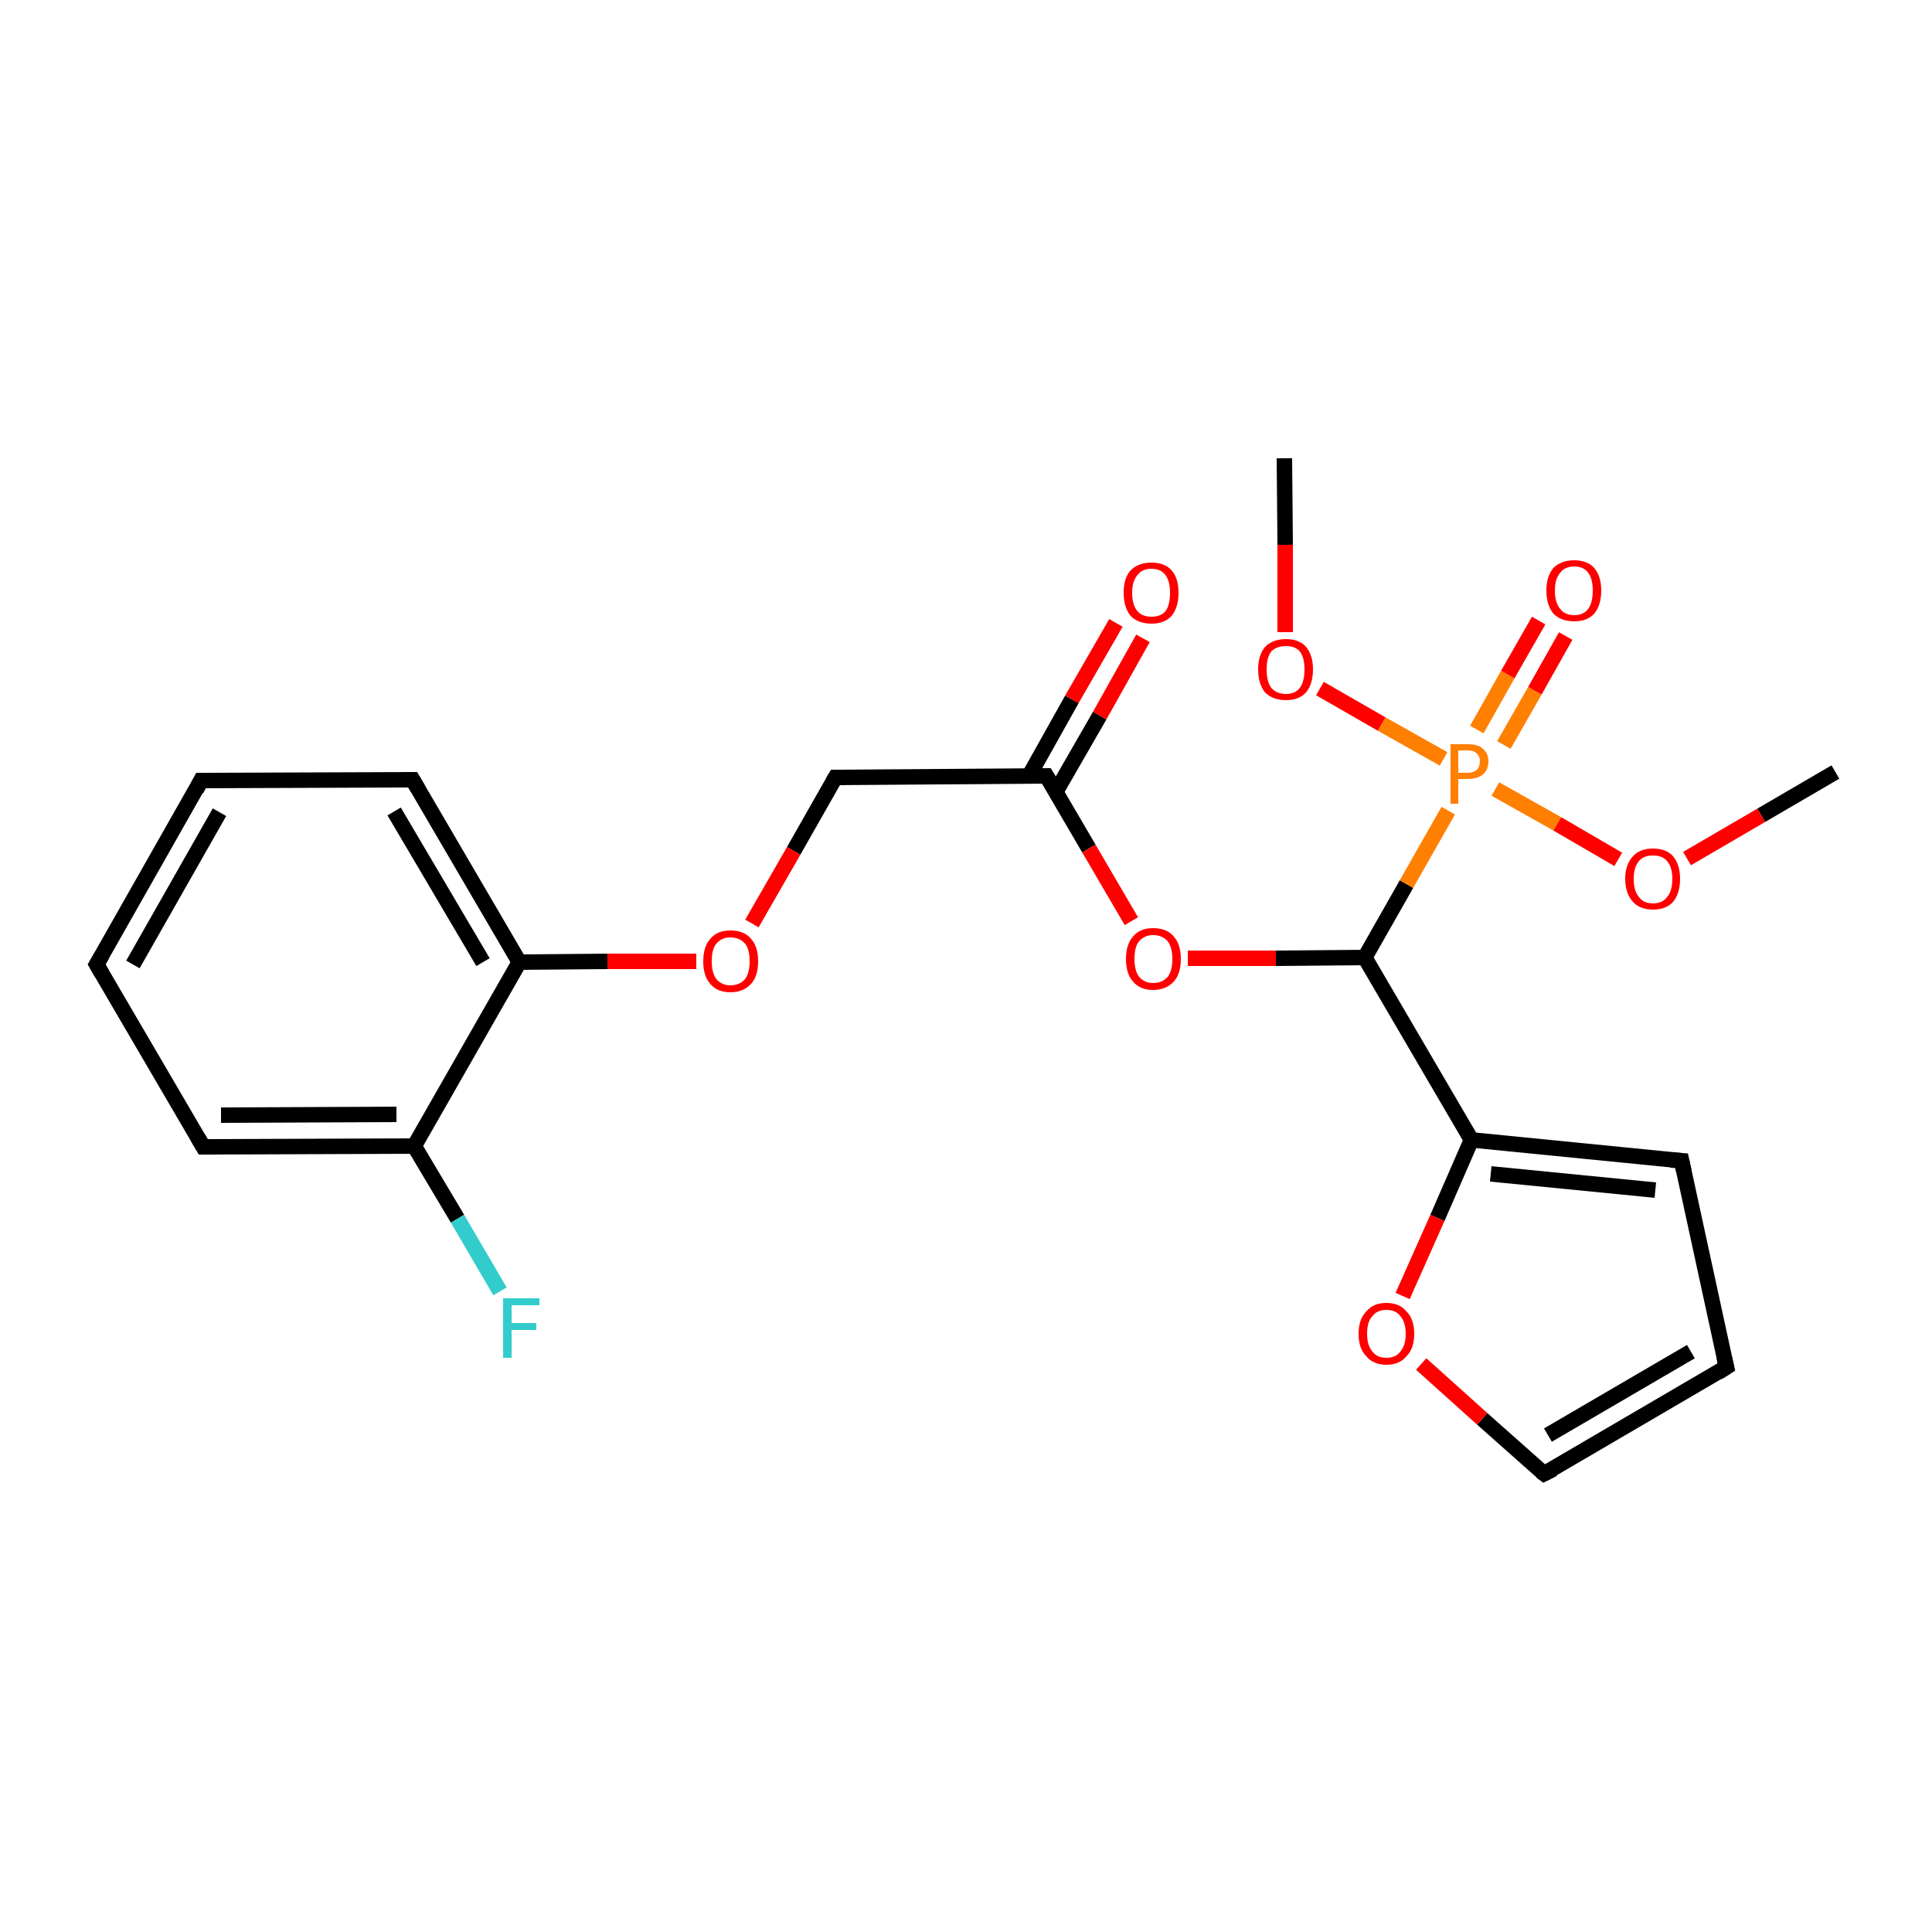 <?xml version='1.0' encoding='iso-8859-1'?>
<svg version='1.1' baseProfile='full'
              xmlns='http://www.w3.org/2000/svg'
                      xmlns:rdkit='http://www.rdkit.org/xml'
                      xmlns:xlink='http://www.w3.org/1999/xlink'
                  xml:space='preserve'
width='250px' height='250px' viewBox='0 0 250 250'>
<!-- END OF HEADER -->
<rect style='opacity:1.0;fill:#FFFFFF;stroke:none' width='250.0' height='250.0' x='0.0' y='0.0'> </rect>
<path class='bond-0 atom-0 atom-18' d='M 237.5,99.9 L 227.9,105.5' style='fill:none;fill-rule:evenodd;stroke:#000000;stroke-width:2.0px;stroke-linecap:butt;stroke-linejoin:miter;stroke-opacity:1' />
<path class='bond-0 atom-0 atom-18' d='M 227.9,105.5 L 218.3,111.1' style='fill:none;fill-rule:evenodd;stroke:#FF0000;stroke-width:2.0px;stroke-linecap:butt;stroke-linejoin:miter;stroke-opacity:1' />
<path class='bond-1 atom-1 atom-19' d='M 166.2,59.3 L 166.3,70.5' style='fill:none;fill-rule:evenodd;stroke:#000000;stroke-width:2.0px;stroke-linecap:butt;stroke-linejoin:miter;stroke-opacity:1' />
<path class='bond-1 atom-1 atom-19' d='M 166.3,70.5 L 166.3,81.8' style='fill:none;fill-rule:evenodd;stroke:#FF0000;stroke-width:2.0px;stroke-linecap:butt;stroke-linejoin:miter;stroke-opacity:1' />
<path class='bond-2 atom-2 atom-3' d='M 12.5,124.8 L 26.0,101.0' style='fill:none;fill-rule:evenodd;stroke:#000000;stroke-width:2.0px;stroke-linecap:butt;stroke-linejoin:miter;stroke-opacity:1' />
<path class='bond-2 atom-2 atom-3' d='M 17.2,124.8 L 28.4,105.1' style='fill:none;fill-rule:evenodd;stroke:#000000;stroke-width:2.0px;stroke-linecap:butt;stroke-linejoin:miter;stroke-opacity:1' />
<path class='bond-3 atom-2 atom-5' d='M 12.5,124.8 L 26.3,148.4' style='fill:none;fill-rule:evenodd;stroke:#000000;stroke-width:2.0px;stroke-linecap:butt;stroke-linejoin:miter;stroke-opacity:1' />
<path class='bond-4 atom-3 atom-6' d='M 26.0,101.0 L 53.4,100.9' style='fill:none;fill-rule:evenodd;stroke:#000000;stroke-width:2.0px;stroke-linecap:butt;stroke-linejoin:miter;stroke-opacity:1' />
<path class='bond-5 atom-4 atom-7' d='M 223.4,176.9 L 217.6,150.2' style='fill:none;fill-rule:evenodd;stroke:#000000;stroke-width:2.0px;stroke-linecap:butt;stroke-linejoin:miter;stroke-opacity:1' />
<path class='bond-6 atom-4 atom-8' d='M 223.4,176.9 L 199.8,190.7' style='fill:none;fill-rule:evenodd;stroke:#000000;stroke-width:2.0px;stroke-linecap:butt;stroke-linejoin:miter;stroke-opacity:1' />
<path class='bond-6 atom-4 atom-8' d='M 218.8,174.9 L 200.3,185.7' style='fill:none;fill-rule:evenodd;stroke:#000000;stroke-width:2.0px;stroke-linecap:butt;stroke-linejoin:miter;stroke-opacity:1' />
<path class='bond-7 atom-5 atom-10' d='M 26.3,148.4 L 53.6,148.3' style='fill:none;fill-rule:evenodd;stroke:#000000;stroke-width:2.0px;stroke-linecap:butt;stroke-linejoin:miter;stroke-opacity:1' />
<path class='bond-7 atom-5 atom-10' d='M 28.6,144.3 L 51.3,144.2' style='fill:none;fill-rule:evenodd;stroke:#000000;stroke-width:2.0px;stroke-linecap:butt;stroke-linejoin:miter;stroke-opacity:1' />
<path class='bond-8 atom-6 atom-11' d='M 53.4,100.9 L 67.2,124.5' style='fill:none;fill-rule:evenodd;stroke:#000000;stroke-width:2.0px;stroke-linecap:butt;stroke-linejoin:miter;stroke-opacity:1' />
<path class='bond-8 atom-6 atom-11' d='M 51.0,105.0 L 62.5,124.5' style='fill:none;fill-rule:evenodd;stroke:#000000;stroke-width:2.0px;stroke-linecap:butt;stroke-linejoin:miter;stroke-opacity:1' />
<path class='bond-9 atom-7 atom-12' d='M 217.6,150.2 L 190.4,147.5' style='fill:none;fill-rule:evenodd;stroke:#000000;stroke-width:2.0px;stroke-linecap:butt;stroke-linejoin:miter;stroke-opacity:1' />
<path class='bond-9 atom-7 atom-12' d='M 214.2,154.0 L 192.9,151.9' style='fill:none;fill-rule:evenodd;stroke:#000000;stroke-width:2.0px;stroke-linecap:butt;stroke-linejoin:miter;stroke-opacity:1' />
<path class='bond-10 atom-8 atom-20' d='M 199.8,190.7 L 191.8,183.6' style='fill:none;fill-rule:evenodd;stroke:#000000;stroke-width:2.0px;stroke-linecap:butt;stroke-linejoin:miter;stroke-opacity:1' />
<path class='bond-10 atom-8 atom-20' d='M 191.8,183.6 L 183.9,176.5' style='fill:none;fill-rule:evenodd;stroke:#FF0000;stroke-width:2.0px;stroke-linecap:butt;stroke-linejoin:miter;stroke-opacity:1' />
<path class='bond-11 atom-9 atom-13' d='M 108.1,100.6 L 135.4,100.4' style='fill:none;fill-rule:evenodd;stroke:#000000;stroke-width:2.0px;stroke-linecap:butt;stroke-linejoin:miter;stroke-opacity:1' />
<path class='bond-12 atom-9 atom-21' d='M 108.1,100.6 L 102.7,110.1' style='fill:none;fill-rule:evenodd;stroke:#000000;stroke-width:2.0px;stroke-linecap:butt;stroke-linejoin:miter;stroke-opacity:1' />
<path class='bond-12 atom-9 atom-21' d='M 102.7,110.1 L 97.3,119.5' style='fill:none;fill-rule:evenodd;stroke:#FF0000;stroke-width:2.0px;stroke-linecap:butt;stroke-linejoin:miter;stroke-opacity:1' />
<path class='bond-13 atom-10 atom-11' d='M 53.6,148.3 L 67.2,124.5' style='fill:none;fill-rule:evenodd;stroke:#000000;stroke-width:2.0px;stroke-linecap:butt;stroke-linejoin:miter;stroke-opacity:1' />
<path class='bond-14 atom-10 atom-15' d='M 53.6,148.3 L 59.2,157.7' style='fill:none;fill-rule:evenodd;stroke:#000000;stroke-width:2.0px;stroke-linecap:butt;stroke-linejoin:miter;stroke-opacity:1' />
<path class='bond-14 atom-10 atom-15' d='M 59.2,157.7 L 64.7,167.1' style='fill:none;fill-rule:evenodd;stroke:#33CCCC;stroke-width:2.0px;stroke-linecap:butt;stroke-linejoin:miter;stroke-opacity:1' />
<path class='bond-15 atom-11 atom-21' d='M 67.2,124.5 L 78.6,124.4' style='fill:none;fill-rule:evenodd;stroke:#000000;stroke-width:2.0px;stroke-linecap:butt;stroke-linejoin:miter;stroke-opacity:1' />
<path class='bond-15 atom-11 atom-21' d='M 78.6,124.4 L 90.1,124.4' style='fill:none;fill-rule:evenodd;stroke:#FF0000;stroke-width:2.0px;stroke-linecap:butt;stroke-linejoin:miter;stroke-opacity:1' />
<path class='bond-16 atom-12 atom-14' d='M 190.4,147.5 L 176.6,123.9' style='fill:none;fill-rule:evenodd;stroke:#000000;stroke-width:2.0px;stroke-linecap:butt;stroke-linejoin:miter;stroke-opacity:1' />
<path class='bond-17 atom-12 atom-20' d='M 190.4,147.5 L 186.0,157.6' style='fill:none;fill-rule:evenodd;stroke:#000000;stroke-width:2.0px;stroke-linecap:butt;stroke-linejoin:miter;stroke-opacity:1' />
<path class='bond-17 atom-12 atom-20' d='M 186.0,157.6 L 181.5,167.7' style='fill:none;fill-rule:evenodd;stroke:#FF0000;stroke-width:2.0px;stroke-linecap:butt;stroke-linejoin:miter;stroke-opacity:1' />
<path class='bond-18 atom-13 atom-16' d='M 136.6,102.5 L 142.3,92.6' style='fill:none;fill-rule:evenodd;stroke:#000000;stroke-width:2.0px;stroke-linecap:butt;stroke-linejoin:miter;stroke-opacity:1' />
<path class='bond-18 atom-13 atom-16' d='M 142.3,92.6 L 147.9,82.6' style='fill:none;fill-rule:evenodd;stroke:#FF0000;stroke-width:2.0px;stroke-linecap:butt;stroke-linejoin:miter;stroke-opacity:1' />
<path class='bond-18 atom-13 atom-16' d='M 133.1,100.5 L 138.7,90.5' style='fill:none;fill-rule:evenodd;stroke:#000000;stroke-width:2.0px;stroke-linecap:butt;stroke-linejoin:miter;stroke-opacity:1' />
<path class='bond-18 atom-13 atom-16' d='M 138.7,90.5 L 144.4,80.6' style='fill:none;fill-rule:evenodd;stroke:#FF0000;stroke-width:2.0px;stroke-linecap:butt;stroke-linejoin:miter;stroke-opacity:1' />
<path class='bond-19 atom-13 atom-22' d='M 135.4,100.4 L 140.9,109.8' style='fill:none;fill-rule:evenodd;stroke:#000000;stroke-width:2.0px;stroke-linecap:butt;stroke-linejoin:miter;stroke-opacity:1' />
<path class='bond-19 atom-13 atom-22' d='M 140.9,109.8 L 146.4,119.2' style='fill:none;fill-rule:evenodd;stroke:#FF0000;stroke-width:2.0px;stroke-linecap:butt;stroke-linejoin:miter;stroke-opacity:1' />
<path class='bond-20 atom-14 atom-22' d='M 176.6,123.9 L 165.1,124.0' style='fill:none;fill-rule:evenodd;stroke:#000000;stroke-width:2.0px;stroke-linecap:butt;stroke-linejoin:miter;stroke-opacity:1' />
<path class='bond-20 atom-14 atom-22' d='M 165.1,124.0 L 153.7,124.0' style='fill:none;fill-rule:evenodd;stroke:#FF0000;stroke-width:2.0px;stroke-linecap:butt;stroke-linejoin:miter;stroke-opacity:1' />
<path class='bond-21 atom-14 atom-23' d='M 176.6,123.9 L 182.0,114.4' style='fill:none;fill-rule:evenodd;stroke:#000000;stroke-width:2.0px;stroke-linecap:butt;stroke-linejoin:miter;stroke-opacity:1' />
<path class='bond-21 atom-14 atom-23' d='M 182.0,114.4 L 187.4,104.9' style='fill:none;fill-rule:evenodd;stroke:#FF7F00;stroke-width:2.0px;stroke-linecap:butt;stroke-linejoin:miter;stroke-opacity:1' />
<path class='bond-22 atom-17 atom-23' d='M 202.6,82.3 L 198.6,89.4' style='fill:none;fill-rule:evenodd;stroke:#FF0000;stroke-width:2.0px;stroke-linecap:butt;stroke-linejoin:miter;stroke-opacity:1' />
<path class='bond-22 atom-17 atom-23' d='M 198.6,89.4 L 194.6,96.4' style='fill:none;fill-rule:evenodd;stroke:#FF7F00;stroke-width:2.0px;stroke-linecap:butt;stroke-linejoin:miter;stroke-opacity:1' />
<path class='bond-22 atom-17 atom-23' d='M 199.1,80.3 L 195.1,87.3' style='fill:none;fill-rule:evenodd;stroke:#FF0000;stroke-width:2.0px;stroke-linecap:butt;stroke-linejoin:miter;stroke-opacity:1' />
<path class='bond-22 atom-17 atom-23' d='M 195.1,87.3 L 191.1,94.4' style='fill:none;fill-rule:evenodd;stroke:#FF7F00;stroke-width:2.0px;stroke-linecap:butt;stroke-linejoin:miter;stroke-opacity:1' />
<path class='bond-23 atom-18 atom-23' d='M 209.4,111.2 L 201.5,106.6' style='fill:none;fill-rule:evenodd;stroke:#FF0000;stroke-width:2.0px;stroke-linecap:butt;stroke-linejoin:miter;stroke-opacity:1' />
<path class='bond-23 atom-18 atom-23' d='M 201.5,106.6 L 193.5,102.1' style='fill:none;fill-rule:evenodd;stroke:#FF7F00;stroke-width:2.0px;stroke-linecap:butt;stroke-linejoin:miter;stroke-opacity:1' />
<path class='bond-24 atom-19 atom-23' d='M 170.8,89.1 L 178.8,93.7' style='fill:none;fill-rule:evenodd;stroke:#FF0000;stroke-width:2.0px;stroke-linecap:butt;stroke-linejoin:miter;stroke-opacity:1' />
<path class='bond-24 atom-19 atom-23' d='M 178.8,93.7 L 186.8,98.2' style='fill:none;fill-rule:evenodd;stroke:#FF7F00;stroke-width:2.0px;stroke-linecap:butt;stroke-linejoin:miter;stroke-opacity:1' />
<path d='M 13.2,123.6 L 12.5,124.8 L 13.2,126.0' style='fill:none;stroke:#000000;stroke-width:2.0px;stroke-linecap:butt;stroke-linejoin:miter;stroke-opacity:1;' />
<path d='M 25.4,102.2 L 26.0,101.0 L 27.4,101.0' style='fill:none;stroke:#000000;stroke-width:2.0px;stroke-linecap:butt;stroke-linejoin:miter;stroke-opacity:1;' />
<path d='M 223.1,175.6 L 223.4,176.9 L 222.3,177.6' style='fill:none;stroke:#000000;stroke-width:2.0px;stroke-linecap:butt;stroke-linejoin:miter;stroke-opacity:1;' />
<path d='M 25.6,147.2 L 26.3,148.4 L 27.7,148.4' style='fill:none;stroke:#000000;stroke-width:2.0px;stroke-linecap:butt;stroke-linejoin:miter;stroke-opacity:1;' />
<path d='M 52.0,100.9 L 53.4,100.9 L 54.1,102.1' style='fill:none;stroke:#000000;stroke-width:2.0px;stroke-linecap:butt;stroke-linejoin:miter;stroke-opacity:1;' />
<path d='M 217.9,151.6 L 217.6,150.2 L 216.2,150.1' style='fill:none;stroke:#000000;stroke-width:2.0px;stroke-linecap:butt;stroke-linejoin:miter;stroke-opacity:1;' />
<path d='M 201.0,190.1 L 199.8,190.7 L 199.4,190.4' style='fill:none;stroke:#000000;stroke-width:2.0px;stroke-linecap:butt;stroke-linejoin:miter;stroke-opacity:1;' />
<path d='M 109.5,100.6 L 108.1,100.6 L 107.8,101.1' style='fill:none;stroke:#000000;stroke-width:2.0px;stroke-linecap:butt;stroke-linejoin:miter;stroke-opacity:1;' />
<path d='M 134.1,100.4 L 135.4,100.4 L 135.7,100.9' style='fill:none;stroke:#000000;stroke-width:2.0px;stroke-linecap:butt;stroke-linejoin:miter;stroke-opacity:1;' />
<path class='atom-15' d='M 65.1 168.0
L 69.8 168.0
L 69.8 168.9
L 66.2 168.9
L 66.2 171.2
L 69.4 171.2
L 69.4 172.1
L 66.2 172.1
L 66.2 175.7
L 65.1 175.7
L 65.1 168.0
' fill='#33CCCC'/>
<path class='atom-16' d='M 145.4 76.7
Q 145.4 74.8, 146.3 73.8
Q 147.3 72.8, 149.0 72.8
Q 150.7 72.8, 151.6 73.8
Q 152.5 74.8, 152.5 76.7
Q 152.5 78.6, 151.6 79.7
Q 150.7 80.7, 149.0 80.7
Q 147.3 80.7, 146.3 79.7
Q 145.4 78.6, 145.4 76.7
M 149.0 79.8
Q 150.2 79.8, 150.8 79.1
Q 151.4 78.3, 151.4 76.7
Q 151.4 75.2, 150.8 74.4
Q 150.2 73.6, 149.0 73.6
Q 147.8 73.6, 147.2 74.4
Q 146.5 75.2, 146.5 76.7
Q 146.5 78.3, 147.2 79.1
Q 147.8 79.8, 149.0 79.8
' fill='#FF0000'/>
<path class='atom-17' d='M 200.1 76.4
Q 200.1 74.6, 201.0 73.5
Q 202.0 72.5, 203.7 72.5
Q 205.4 72.5, 206.3 73.5
Q 207.2 74.6, 207.2 76.4
Q 207.2 78.3, 206.3 79.4
Q 205.4 80.4, 203.7 80.4
Q 202.0 80.4, 201.0 79.4
Q 200.1 78.3, 200.1 76.4
M 203.7 79.6
Q 204.9 79.6, 205.5 78.8
Q 206.1 78.0, 206.1 76.4
Q 206.1 74.9, 205.5 74.1
Q 204.9 73.3, 203.7 73.3
Q 202.5 73.3, 201.9 74.1
Q 201.2 74.9, 201.2 76.4
Q 201.2 78.0, 201.9 78.8
Q 202.5 79.6, 203.7 79.6
' fill='#FF0000'/>
<path class='atom-18' d='M 210.3 113.7
Q 210.3 111.9, 211.3 110.8
Q 212.2 109.8, 213.9 109.8
Q 215.6 109.8, 216.5 110.8
Q 217.4 111.9, 217.4 113.7
Q 217.4 115.6, 216.5 116.7
Q 215.6 117.7, 213.9 117.7
Q 212.2 117.7, 211.3 116.7
Q 210.3 115.6, 210.3 113.7
M 213.9 116.9
Q 215.1 116.9, 215.7 116.1
Q 216.4 115.3, 216.4 113.7
Q 216.4 112.2, 215.7 111.4
Q 215.1 110.7, 213.9 110.7
Q 212.7 110.7, 212.1 111.4
Q 211.4 112.2, 211.4 113.7
Q 211.4 115.3, 212.1 116.1
Q 212.7 116.9, 213.9 116.9
' fill='#FF0000'/>
<path class='atom-19' d='M 162.8 86.6
Q 162.8 84.8, 163.7 83.7
Q 164.7 82.7, 166.4 82.7
Q 168.1 82.7, 169.0 83.7
Q 169.9 84.8, 169.9 86.6
Q 169.9 88.5, 169.0 89.6
Q 168.1 90.6, 166.4 90.6
Q 164.7 90.6, 163.7 89.6
Q 162.8 88.5, 162.8 86.6
M 166.4 89.8
Q 167.6 89.8, 168.2 89.0
Q 168.8 88.2, 168.8 86.6
Q 168.8 85.1, 168.2 84.3
Q 167.6 83.6, 166.4 83.6
Q 165.2 83.6, 164.5 84.3
Q 163.9 85.1, 163.9 86.6
Q 163.9 88.2, 164.5 89.0
Q 165.2 89.8, 166.4 89.8
' fill='#FF0000'/>
<path class='atom-20' d='M 175.8 172.6
Q 175.8 170.7, 176.8 169.7
Q 177.7 168.6, 179.4 168.6
Q 181.1 168.6, 182.0 169.7
Q 183.0 170.7, 183.0 172.6
Q 183.0 174.5, 182.0 175.5
Q 181.1 176.6, 179.4 176.6
Q 177.7 176.6, 176.8 175.5
Q 175.8 174.5, 175.8 172.6
M 179.4 175.7
Q 180.6 175.7, 181.2 174.9
Q 181.9 174.1, 181.9 172.6
Q 181.9 171.1, 181.2 170.3
Q 180.6 169.5, 179.4 169.5
Q 178.2 169.5, 177.6 170.3
Q 176.9 171.0, 176.9 172.6
Q 176.9 174.1, 177.6 174.9
Q 178.2 175.7, 179.4 175.7
' fill='#FF0000'/>
<path class='atom-21' d='M 91.0 124.4
Q 91.0 122.5, 91.9 121.5
Q 92.8 120.4, 94.5 120.4
Q 96.3 120.4, 97.2 121.5
Q 98.1 122.5, 98.1 124.4
Q 98.1 126.3, 97.2 127.3
Q 96.2 128.4, 94.5 128.4
Q 92.8 128.4, 91.9 127.3
Q 91.0 126.3, 91.0 124.4
M 94.5 127.5
Q 95.7 127.5, 96.4 126.7
Q 97.0 125.9, 97.0 124.4
Q 97.0 122.8, 96.4 122.1
Q 95.7 121.3, 94.5 121.3
Q 93.4 121.3, 92.7 122.1
Q 92.1 122.8, 92.1 124.4
Q 92.1 125.9, 92.7 126.7
Q 93.4 127.5, 94.5 127.5
' fill='#FF0000'/>
<path class='atom-22' d='M 145.7 124.1
Q 145.7 122.2, 146.6 121.2
Q 147.5 120.1, 149.2 120.1
Q 151.0 120.1, 151.9 121.2
Q 152.8 122.2, 152.8 124.1
Q 152.8 126.0, 151.9 127.0
Q 150.9 128.1, 149.2 128.1
Q 147.5 128.1, 146.6 127.0
Q 145.7 126.0, 145.7 124.1
M 149.2 127.2
Q 150.4 127.2, 151.1 126.4
Q 151.7 125.6, 151.7 124.1
Q 151.7 122.6, 151.1 121.8
Q 150.4 121.0, 149.2 121.0
Q 148.1 121.0, 147.4 121.8
Q 146.8 122.5, 146.8 124.1
Q 146.8 125.6, 147.4 126.4
Q 148.1 127.2, 149.2 127.2
' fill='#FF0000'/>
<path class='atom-23' d='M 189.9 96.3
Q 191.3 96.3, 191.9 96.9
Q 192.6 97.5, 192.6 98.5
Q 192.6 99.6, 191.9 100.2
Q 191.2 100.8, 189.9 100.8
L 188.7 100.8
L 188.7 104.0
L 187.7 104.0
L 187.7 96.3
L 189.9 96.3
M 189.9 100.0
Q 190.7 100.0, 191.1 99.6
Q 191.5 99.2, 191.5 98.5
Q 191.5 97.9, 191.1 97.5
Q 190.7 97.1, 189.9 97.1
L 188.7 97.1
L 188.7 100.0
L 189.9 100.0
' fill='#FF7F00'/>
</svg>
